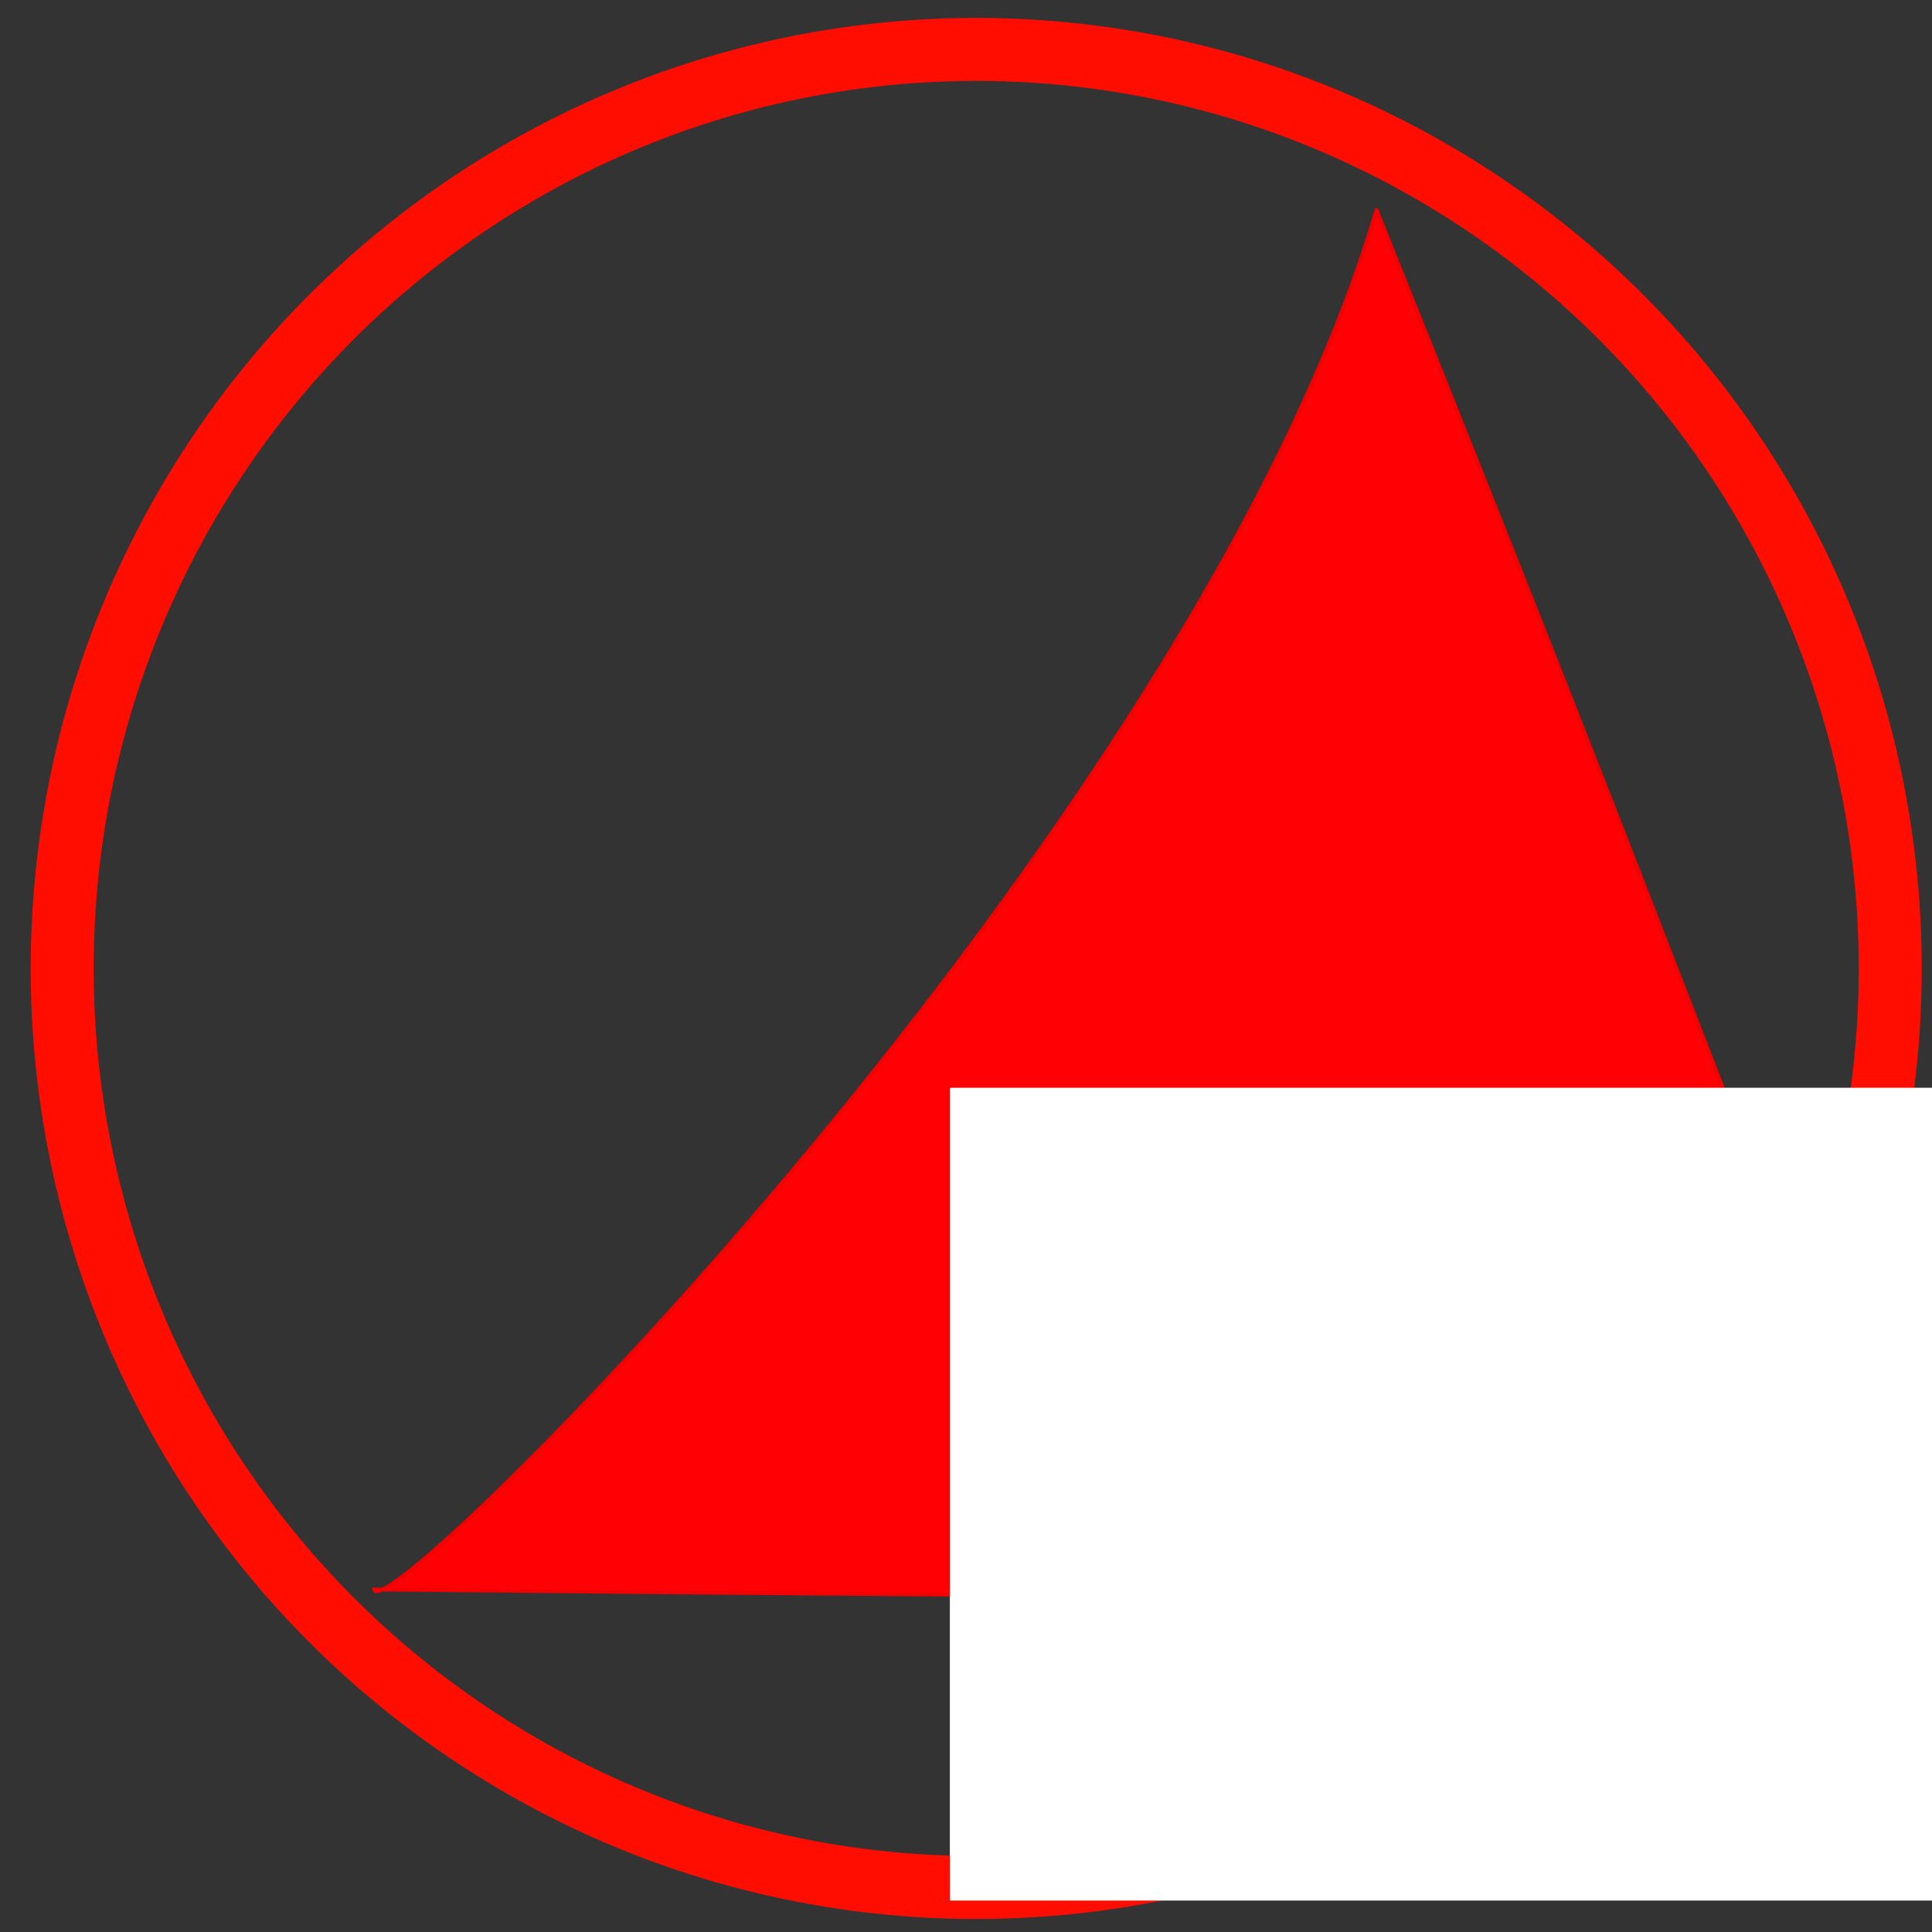 <?xml version="1.0" encoding="UTF-8" standalone="no"?>
<!-- Created with Inkscape (http://www.inkscape.org/) -->

<svg
   width="64"
   height="64"
   viewBox="0 0 16.933 16.933"
   version="1.1"
   id="svg8"
   inkscape:version="1.1 (c68e22c387, 2021-05-23)"
   sodipodi:docname="イセヤマfavicon.svg"
   inkscape:export-filename="C:\Users\kawaguchi\Desktop\イセヤマロゴ.png"
   inkscape:export-xdpi="450.00003"
   inkscape:export-ydpi="450.00003"
   xmlns:inkscape="http://www.inkscape.org/namespaces/inkscape"
   xmlns:sodipodi="http://sodipodi.sourceforge.net/DTD/sodipodi-0.dtd"
   xmlns="http://www.w3.org/2000/svg"
   xmlns:svg="http://www.w3.org/2000/svg"
   xmlns:rdf="http://www.w3.org/1999/02/22-rdf-syntax-ns#"
   xmlns:cc="http://creativecommons.org/ns#"
   xmlns:dc="http://purl.org/dc/elements/1.1/">
  <rect x="0" y="0" width="16.933" height="16.933" fill="#333333" stroke="none"/>
  <defs
     id="defs2">
    <inkscape:path-effect
       effect="bend_path"
       id="path-effect6162"
       is_visible="true"
       bendpath="M 5,6400.336 H 12795"
       prop_scale="1"
       scale_y_rel="false"
       vertical="false" />
    <inkscape:path-effect
       effect="gears"
       id="path-effect6072"
       is_visible="true"
       teeth="10"
       phi="6.5"
       min_radius="0.01" />
    <inkscape:path-effect
       effect="gears"
       id="path-effect6068"
       is_visible="true"
       teeth="10"
       phi="5"
       min_radius="5" />
    <inkscape:perspective
       sodipodi:type="inkscape:persp3d"
       inkscape:vp_x="0 : 148.49999 : 1"
       inkscape:vp_y="0 : 999.99995 : 0"
       inkscape:vp_z="210 : 148.49999 : 1"
       inkscape:persp3d-origin="105 : 98.999995 : 1"
       id="perspective6046" />
    <linearGradient
       id="linearGradient6040"
       inkscape:swatch="solid">
      <stop
         style="stop-color:#ff0d00;stop-opacity:1;"
         offset="0"
         id="stop6038" />
    </linearGradient>
  </defs>
  <sodipodi:namedview
     id="base"
     pagecolor="#ffffff"
     bordercolor="#666666"
     borderopacity="1.0"
     inkscape:pageopacity="0.0"
     inkscape:pageshadow="2"
     inkscape:zoom="11.2"
     inkscape:cx="35.803571"
     inkscape:cy="33.794643"
     inkscape:document-units="mm"
     inkscape:current-layer="layer1"
     showgrid="false"
     inkscape:window-width="1920"
     inkscape:window-height="1001"
     inkscape:window-x="-9"
     inkscape:window-y="-9"
     inkscape:window-maximized="1"
     units="px"
     width="64px"
     inkscape:snap-page="true"
     inkscape:snap-grids="true"
     inkscape:pagecheckerboard="0" />
  <g
     inkscape:label="レイヤー 1"
     inkscape:groupmode="layer"
     id="layer1"
     transform="translate(0,-280.067)">
    <ellipse
       id="path10"
       cx="8.556"
       cy="288.555"
       style="fill:none;fill-opacity:0.892;stroke:#ff0d00;stroke-width:0.552;stroke-miterlimit:4;stroke-dasharray:none;stroke-opacity:1"
       rx="8.011"
       ry="8.055" />
    <path
       style="fill:#ff0005;fill-opacity:1;stroke:#f30000;stroke-width:0.033;stroke-linecap:butt;stroke-linejoin:miter;stroke-miterlimit:4;stroke-dasharray:none;stroke-opacity:1"
       d="m 12.065,281.908 c 3.007,7.479 2.926,7.571 4.868,12.26 -13.336,-0.241 -0.38,-0.035 -13.653,-0.17 0.089,0.391 7.195,-6.679 8.784,-12.09 z"
       id="path4562"
       inkscape:connector-curvature="0"
       sodipodi:nodetypes="cccc"
       inkscape:export-xdpi="131.86084"
       inkscape:export-ydpi="131.86084" />
    <flowRoot
       xml:space="preserve"
       id="flowRoot4564"
       style="font-style:normal;font-weight:normal;font-size:40px;line-height:1.25;font-family:sans-serif;letter-spacing:0px;word-spacing:0px;fill:#ffffff;fill-opacity:1;stroke:none"
       transform="matrix(0.098,0,0,0.086,-30.679,240.323)"
       inkscape:export-xdpi="131.86084"
       inkscape:export-ydpi="131.86084"><flowRegion
         id="flowRegion4566"
         style="fill:#ffffff;fill-opacity:1"><rect
           id="rect4568"
           width="179.807"
           height="82.833"
           x="398"
           y="572.997"
           style="fill:#ffffff;fill-opacity:1" /></flowRegion><flowPara
         id="flowPara4576"
         style="font-style:normal;font-variant:normal;font-weight:normal;font-stretch:normal;font-size:40px;font-family:'Yu Mincho';-inkscape-font-specification:'Yu Mincho, Normal';font-variant-ligatures:normal;font-variant-caps:normal;font-variant-numeric:normal;font-feature-settings:normal;text-align:start;writing-mode:lr-tb;text-anchor:start">ISE</flowPara></flowRoot>
  </g>
</svg>
